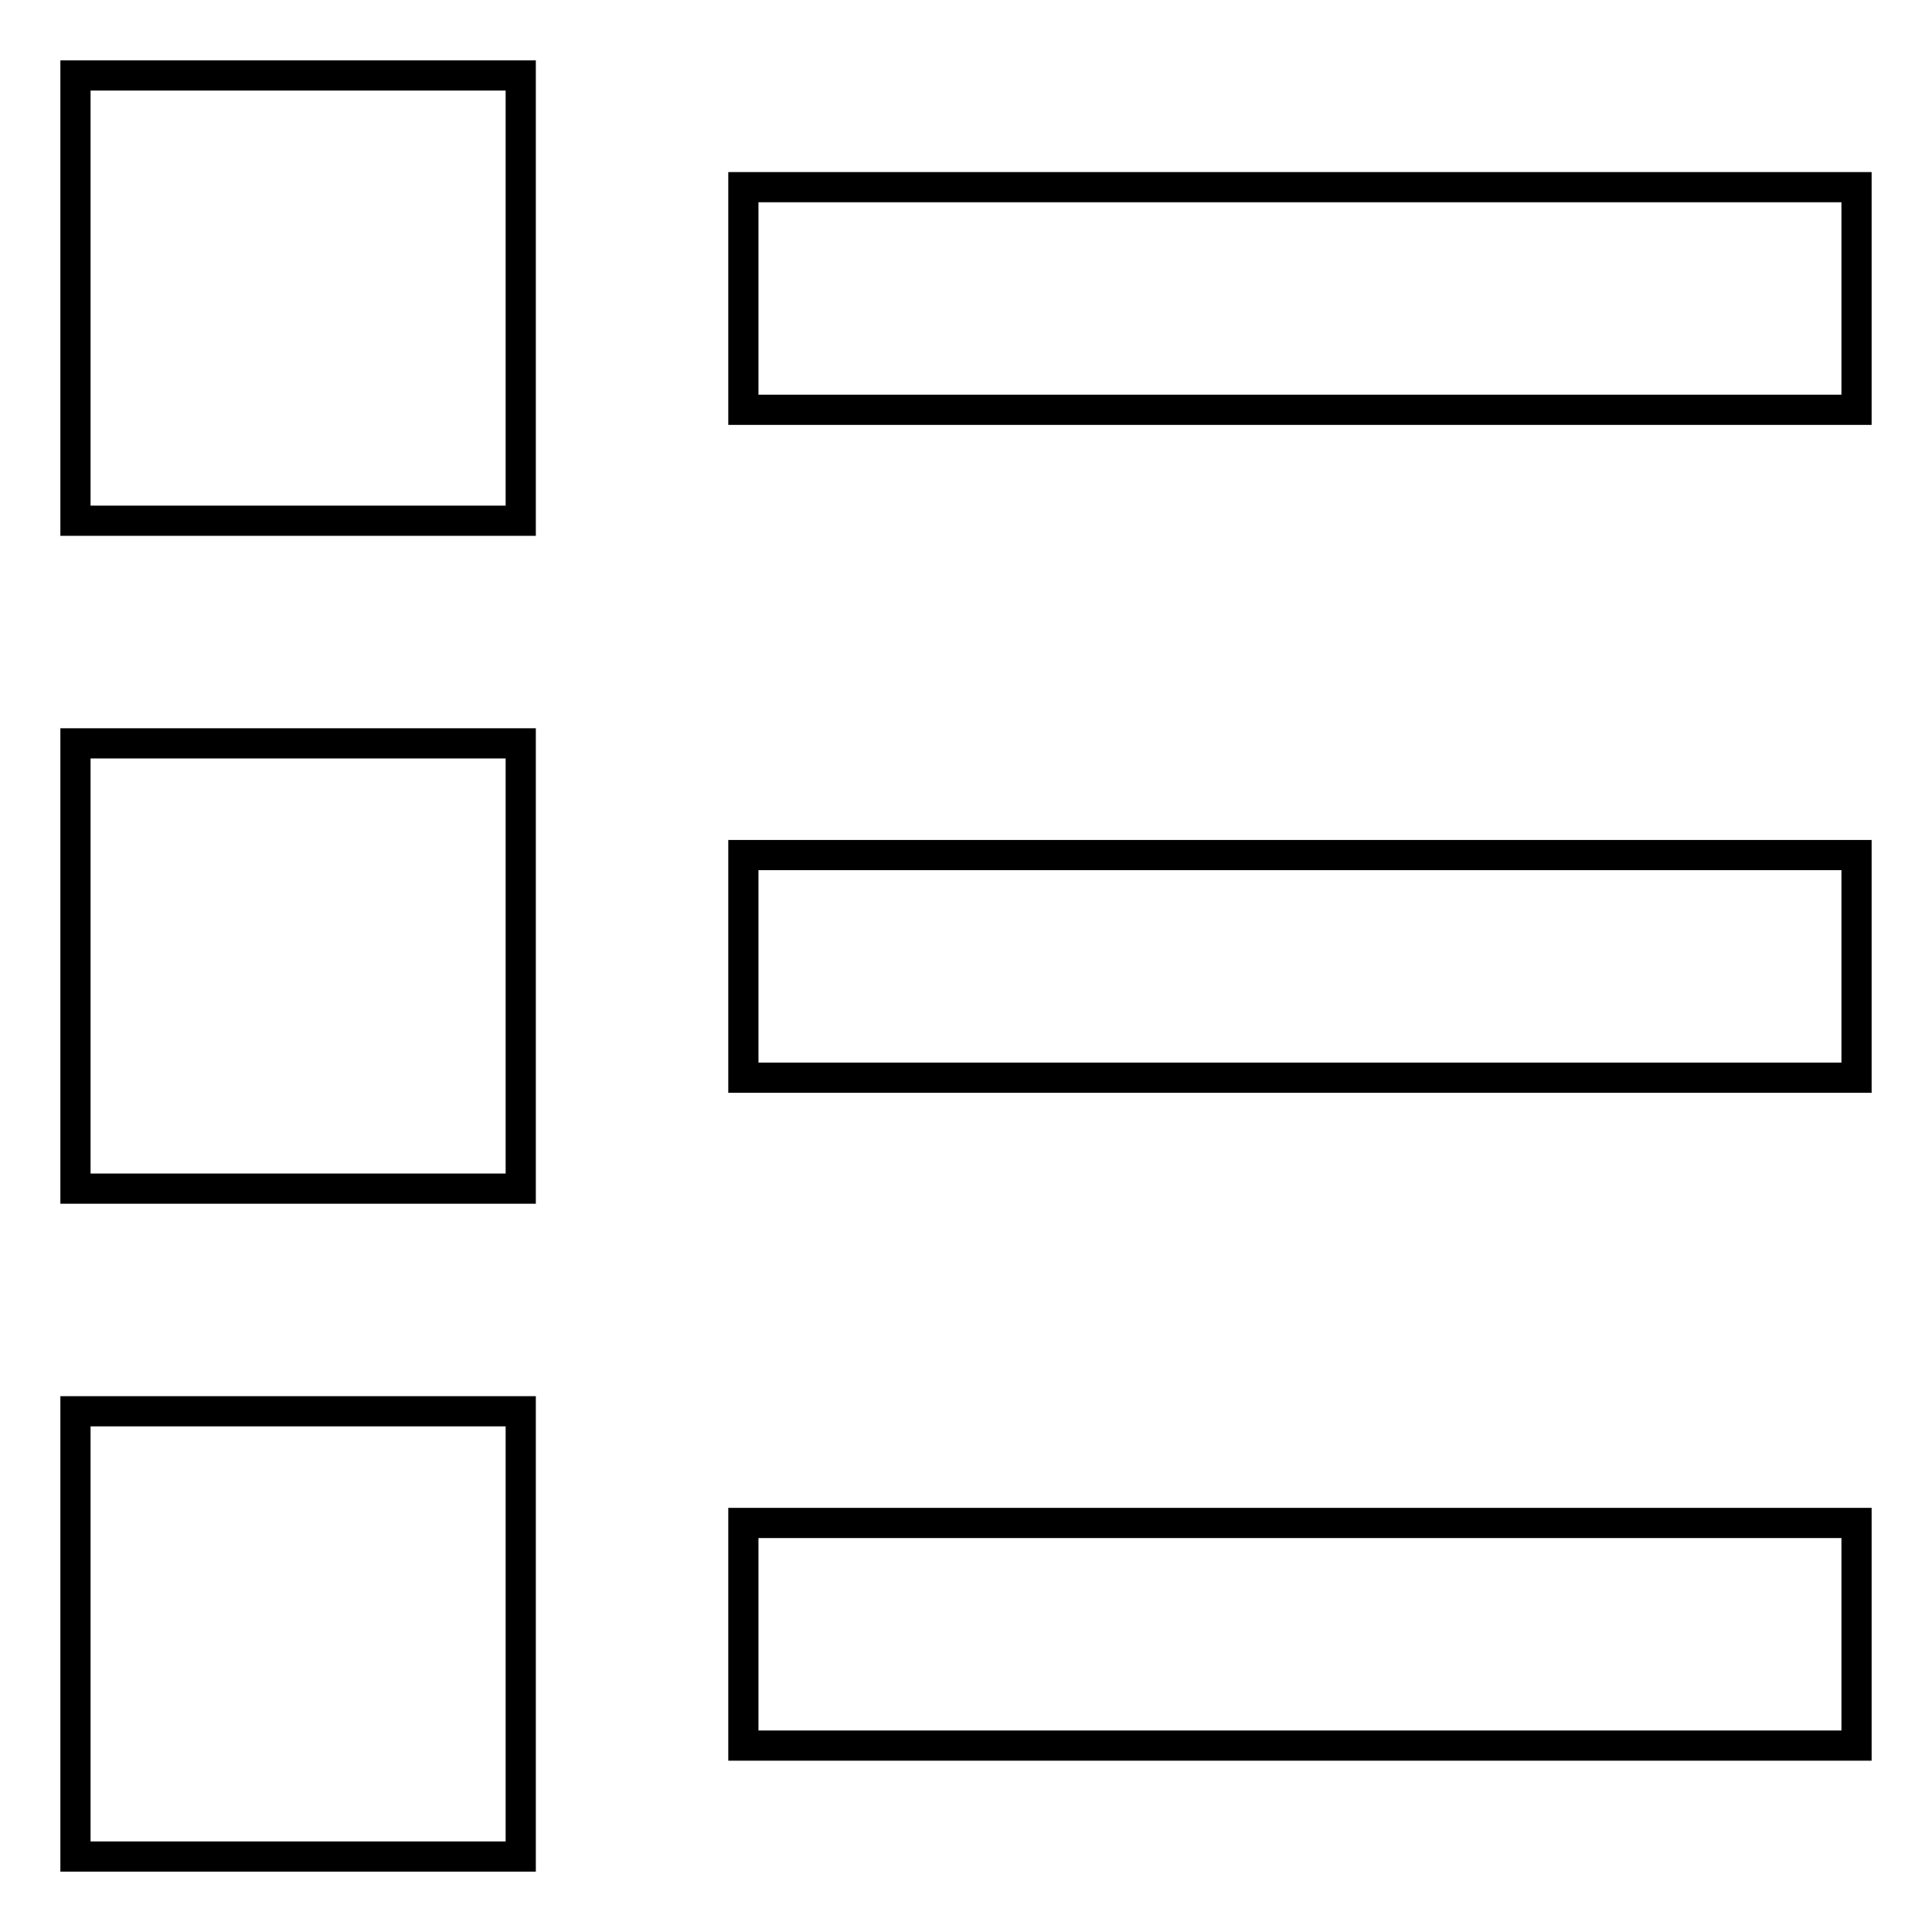 <?xml version="1.0" encoding="utf-8"?>
<!-- Svg Vector Icons : http://www.onlinewebfonts.com/icon -->
<!DOCTYPE svg PUBLIC "-//W3C//DTD SVG 1.1//EN" "http://www.w3.org/Graphics/SVG/1.1/DTD/svg11.dtd">
<svg version="1.1" xmlns="http://www.w3.org/2000/svg" xmlns:xlink="http://www.w3.org/1999/xlink" x="0px" y="0px" viewBox="0 0 256 256" enable-background="new 0 0 256 256" xml:space="preserve">
<g> <path stroke-width="4" fill-opacity="0" stroke="#000000"  d="M10,10h59v59H10V10z M98.5,24.8H246v29.5H98.5V24.8z M10,98.5h59v59H10V98.5z M98.5,113.3H246v29.5H98.5 V113.3z M10,187h59v59H10V187z M98.5,201.8H246v29.5H98.5V201.8z"/></g>
</svg>